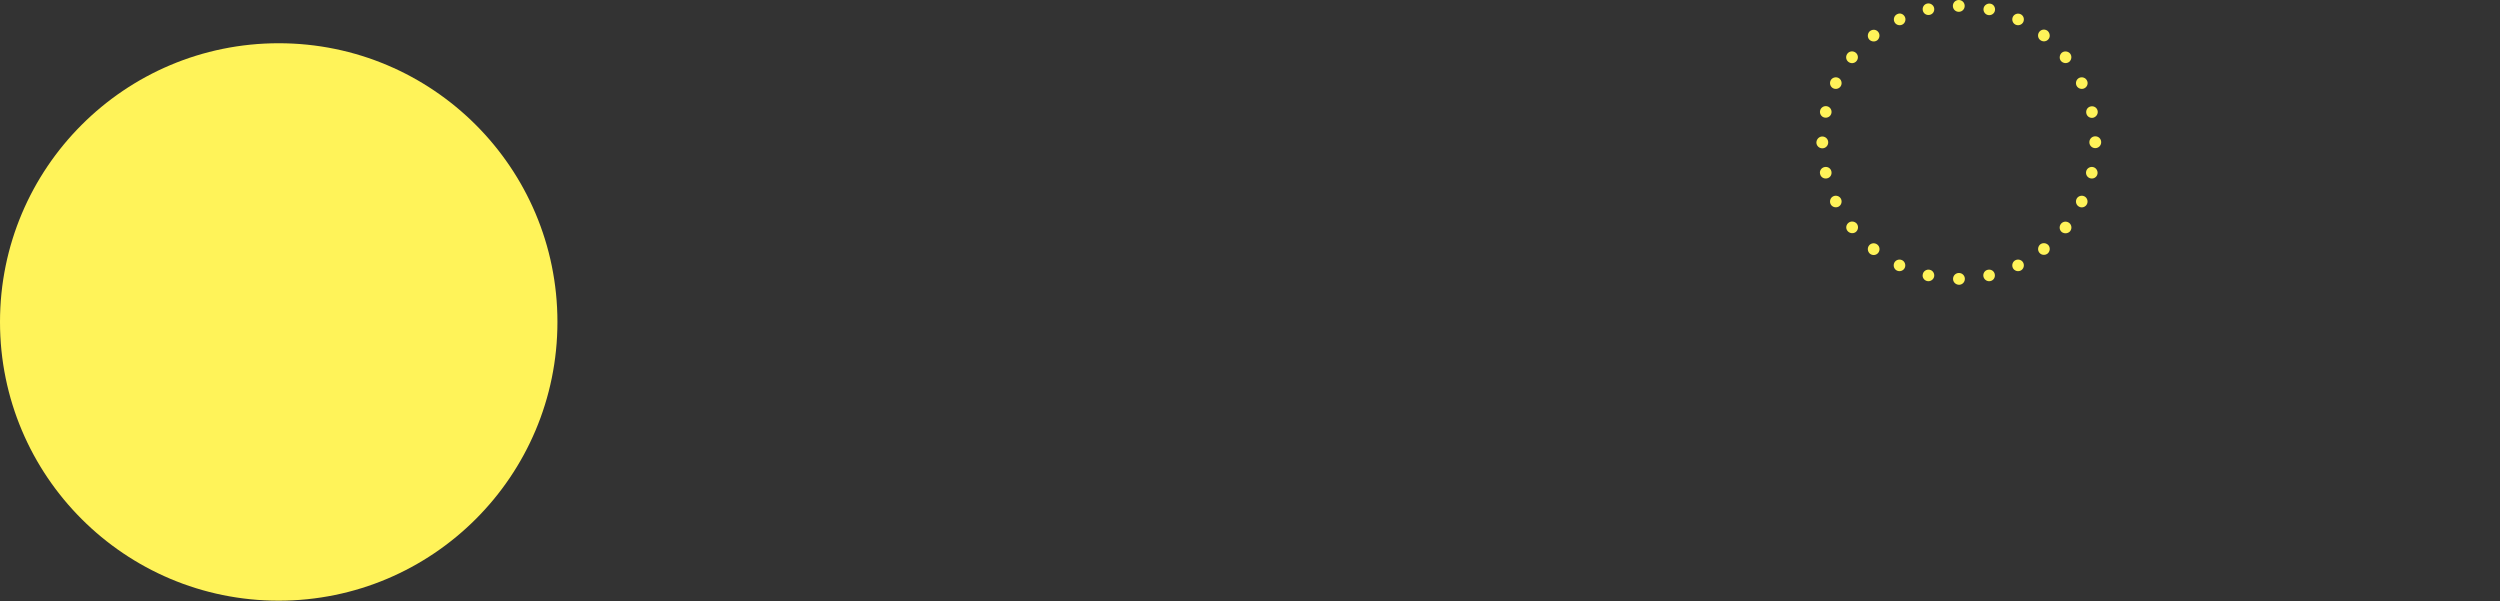 <?xml version="1.0" encoding="utf-8"?>
<!-- Generator: Adobe Illustrator 27.5.0, SVG Export Plug-In . SVG Version: 6.00 Build 0)  -->
<svg version="1.1" id="レイヤー_1" xmlns="http://www.w3.org/2000/svg" xmlns:xlink="http://www.w3.org/1999/xlink" x="0px"
	 y="0px" viewBox="0 0 1480 356" style="enable-background:new 0 0 1480 356;" xml:space="preserve">
<rect x="0" y="0" width="1480" height="356" fill="#333333" stroke="none"/>
<style type="text/css">
	.st0{fill:#FFF359;}
</style>
<g>
	<circle class="st0" cx="165" cy="190.6" r="165"/>
	<g>
		<g>
			<path class="st0" d="M1163.1,3.5c0,1.9-1.5,3.5-3.5,3.5c-1.9,0-3.5-1.5-3.5-3.5c0-1.9,1.5-3.5,3.5-3.5
				C1161.5,0,1163.1,1.5,1163.1,3.5z"/>
		</g>
		<g>
			<path class="st0" d="M1145,4.7c0.4,1.9-0.7,3.7-2.6,4.1c-1.9,0.4-3.7-0.7-4.1-2.6s0.7-3.7,2.6-4.1
				C1142.7,1.7,1144.6,2.9,1145,4.7z"/>
		</g>
		<g>
			<path class="st0" d="M1127.7,10c0.8,1.7,0.1,3.8-1.6,4.6c-1.7,0.8-3.8,0.1-4.6-1.6c-0.8-1.7-0.1-3.8,1.6-4.6
				C1124.8,7.5,1126.8,8.2,1127.7,10z"/>
		</g>
		<g>
			<path class="st0" d="M1111.9,18.9c1.2,1.5,0.9,3.7-0.5,4.9c-1.5,1.2-3.7,0.9-4.9-0.5c-1.2-1.5-0.9-3.7,0.5-4.9
				C1108.6,17.2,1110.7,17.4,1111.9,18.9z"/>
		</g>
		<g>
			<path class="st0" d="M1098.6,31.2c1.5,1.2,1.7,3.4,0.5,4.9c-1.2,1.5-3.4,1.7-4.9,0.5c-1.5-1.2-1.7-3.4-0.5-4.9
				C1094.9,30.2,1097.1,30,1098.6,31.2z"/>
		</g>
		<g>
			<path class="st0" d="M1088.3,46.1c1.7,0.8,2.4,2.9,1.6,4.6c-0.8,1.7-2.9,2.4-4.6,1.6c-1.7-0.8-2.4-2.9-1.6-4.6
				C1084.5,46,1086.6,45.3,1088.3,46.1z"/>
		</g>
		<g>
			<path class="st0" d="M1081.6,62.9c1.9,0.4,3,2.3,2.6,4.1c-0.4,1.9-2.3,3-4.1,2.6c-1.9-0.4-3-2.3-2.6-4.1
				C1077.9,63.7,1079.7,62.5,1081.6,62.9z"/>
		</g>
		<g>
			<path class="st0" d="M1078.8,80.8c1.9,0,3.5,1.5,3.5,3.5c0,1.9-1.5,3.5-3.5,3.5c-1.9,0-3.5-1.5-3.5-3.5
				C1075.4,82.4,1076.9,80.8,1078.8,80.8z"/>
		</g>
		<g>
			<path class="st0" d="M1080.1,98.9c1.9-0.4,3.7,0.7,4.1,2.6c0.4,1.9-0.7,3.7-2.6,4.1c-1.9,0.4-3.7-0.7-4.1-2.6
				C1077,101.2,1078.2,99.3,1080.1,98.9z"/>
		</g>
		<g>
			<path class="st0" d="M1085.3,116.2c1.7-0.8,3.8-0.1,4.6,1.6c0.8,1.7,0.1,3.8-1.6,4.6c-1.7,0.8-3.8,0.1-4.6-1.6
				C1082.9,119.1,1083.6,117,1085.3,116.2z"/>
		</g>
		<g>
			<path class="st0" d="M1094.3,131.9c1.5-1.2,3.7-0.9,4.9,0.5c1.2,1.5,0.9,3.7-0.5,4.9c-1.5,1.2-3.7,0.9-4.9-0.5
				C1092.5,135.3,1092.8,133.1,1094.3,131.9z"/>
		</g>
		<g>
			<path class="st0" d="M1106.5,145.3c1.2-1.5,3.4-1.7,4.9-0.5c1.5,1.2,1.7,3.4,0.5,4.9c-1.2,1.5-3.4,1.7-4.9,0.5
				C1105.6,149,1105.3,146.8,1106.5,145.3z"/>
		</g>
		<g>
			<path class="st0" d="M1121.4,155.6c0.8-1.7,2.9-2.4,4.6-1.6c1.7,0.8,2.4,2.9,1.6,4.6c-0.8,1.7-2.9,2.4-4.6,1.6
				C1121.3,159.4,1120.6,157.3,1121.4,155.6z"/>
		</g>
		<g>
			<path class="st0" d="M1138.3,162.3c0.4-1.9,2.3-3,4.1-2.6c1.9,0.4,3,2.3,2.6,4.1s-2.3,3-4.1,2.6
				C1139,166,1137.8,164.1,1138.3,162.3z"/>
		</g>
		<g>
			<path class="st0" d="M1156.2,165.1c0-1.9,1.5-3.5,3.5-3.5c1.9,0,3.5,1.5,3.5,3.5c0,1.9-1.5,3.5-3.5,3.5
				C1157.7,168.5,1156.2,167,1156.2,165.1z"/>
		</g>
		<g>
			<path class="st0" d="M1174.2,163.8c-0.4-1.9,0.7-3.7,2.6-4.1c1.9-0.4,3.7,0.7,4.1,2.6s-0.7,3.7-2.6,4.1
				C1176.5,166.8,1174.7,165.7,1174.2,163.8z"/>
		</g>
		<g>
			<path class="st0" d="M1191.6,158.6c-0.8-1.7-0.1-3.8,1.6-4.6c1.7-0.8,3.8-0.1,4.6,1.6c0.8,1.7,0.1,3.8-1.6,4.6
				C1194.5,161,1192.4,160.3,1191.6,158.6z"/>
		</g>
		<g>
			<path class="st0" d="M1207.3,149.6c-1.2-1.5-0.9-3.7,0.5-4.9c1.5-1.2,3.7-0.9,4.9,0.5c1.2,1.5,0.9,3.7-0.5,4.9
				C1210.7,151.3,1208.5,151.1,1207.3,149.6z"/>
		</g>
		<g>
			<path class="st0" d="M1220.6,137.4c-1.5-1.2-1.7-3.4-0.5-4.9c1.2-1.5,3.4-1.7,4.9-0.5c1.5,1.2,1.7,3.4,0.5,4.9
				C1224.3,138.3,1222.1,138.5,1220.6,137.4z"/>
		</g>
		<g>
			<path class="st0" d="M1230.9,122.4c-1.7-0.8-2.4-2.9-1.6-4.6c0.8-1.7,2.9-2.4,4.6-1.6c1.7,0.8,2.4,2.9,1.6,4.6
				C1234.7,122.5,1232.6,123.3,1230.9,122.4z"/>
		</g>
		<g>
			<path class="st0" d="M1237.6,105.6c-1.9-0.4-3-2.3-2.6-4.1c0.4-1.9,2.3-3,4.1-2.6s3,2.3,2.6,4.1
				C1241.3,104.9,1239.5,106,1237.6,105.6z"/>
		</g>
		<g>
			<path class="st0" d="M1240.4,87.7c-1.9,0-3.5-1.5-3.5-3.5c0-1.9,1.5-3.5,3.5-3.5s3.5,1.5,3.5,3.5
				C1243.9,86.2,1242.3,87.7,1240.4,87.7z"/>
		</g>
		<g>
			<path class="st0" d="M1239.2,69.7c-1.9,0.4-3.7-0.7-4.1-2.6c-0.4-1.9,0.7-3.7,2.6-4.1c1.9-0.4,3.7,0.7,4.1,2.6
				C1242.2,67.4,1241,69.2,1239.2,69.7z"/>
		</g>
		<g>
			<path class="st0" d="M1233.9,52.3c-1.7,0.8-3.8,0.1-4.6-1.6c-0.8-1.7-0.1-3.8,1.6-4.6c1.7-0.8,3.8-0.1,4.6,1.6
				C1236.4,49.4,1235.6,51.5,1233.9,52.3z"/>
		</g>
		<g>
			<path class="st0" d="M1225,36.6c-1.5,1.2-3.7,0.9-4.9-0.5s-0.9-3.7,0.5-4.9c1.5-1.2,3.7-0.9,4.9,0.5
				C1226.7,33.2,1226.4,35.4,1225,36.6z"/>
		</g>
		<g>
			<path class="st0" d="M1212.7,23.2c-1.2,1.5-3.4,1.7-4.9,0.5c-1.5-1.2-1.7-3.4-0.5-4.9c1.2-1.5,3.4-1.7,4.9-0.5
				C1213.6,19.6,1213.9,21.8,1212.7,23.2z"/>
		</g>
		<g>
			<path class="st0" d="M1197.8,13c-0.8,1.7-2.9,2.4-4.6,1.6c-1.7-0.8-2.4-2.9-1.6-4.6c0.8-1.7,2.9-2.4,4.6-1.6
				C1197.9,9.2,1198.6,11.2,1197.8,13z"/>
		</g>
		<g>
			<path class="st0" d="M1181,6.3c-0.4,1.9-2.3,3-4.1,2.6c-1.9-0.4-3-2.3-2.6-4.1s2.3-3,4.1-2.6C1180.2,2.5,1181.4,4.4,1181,6.3z"/>
		</g>
	</g>
</g>
</svg>
